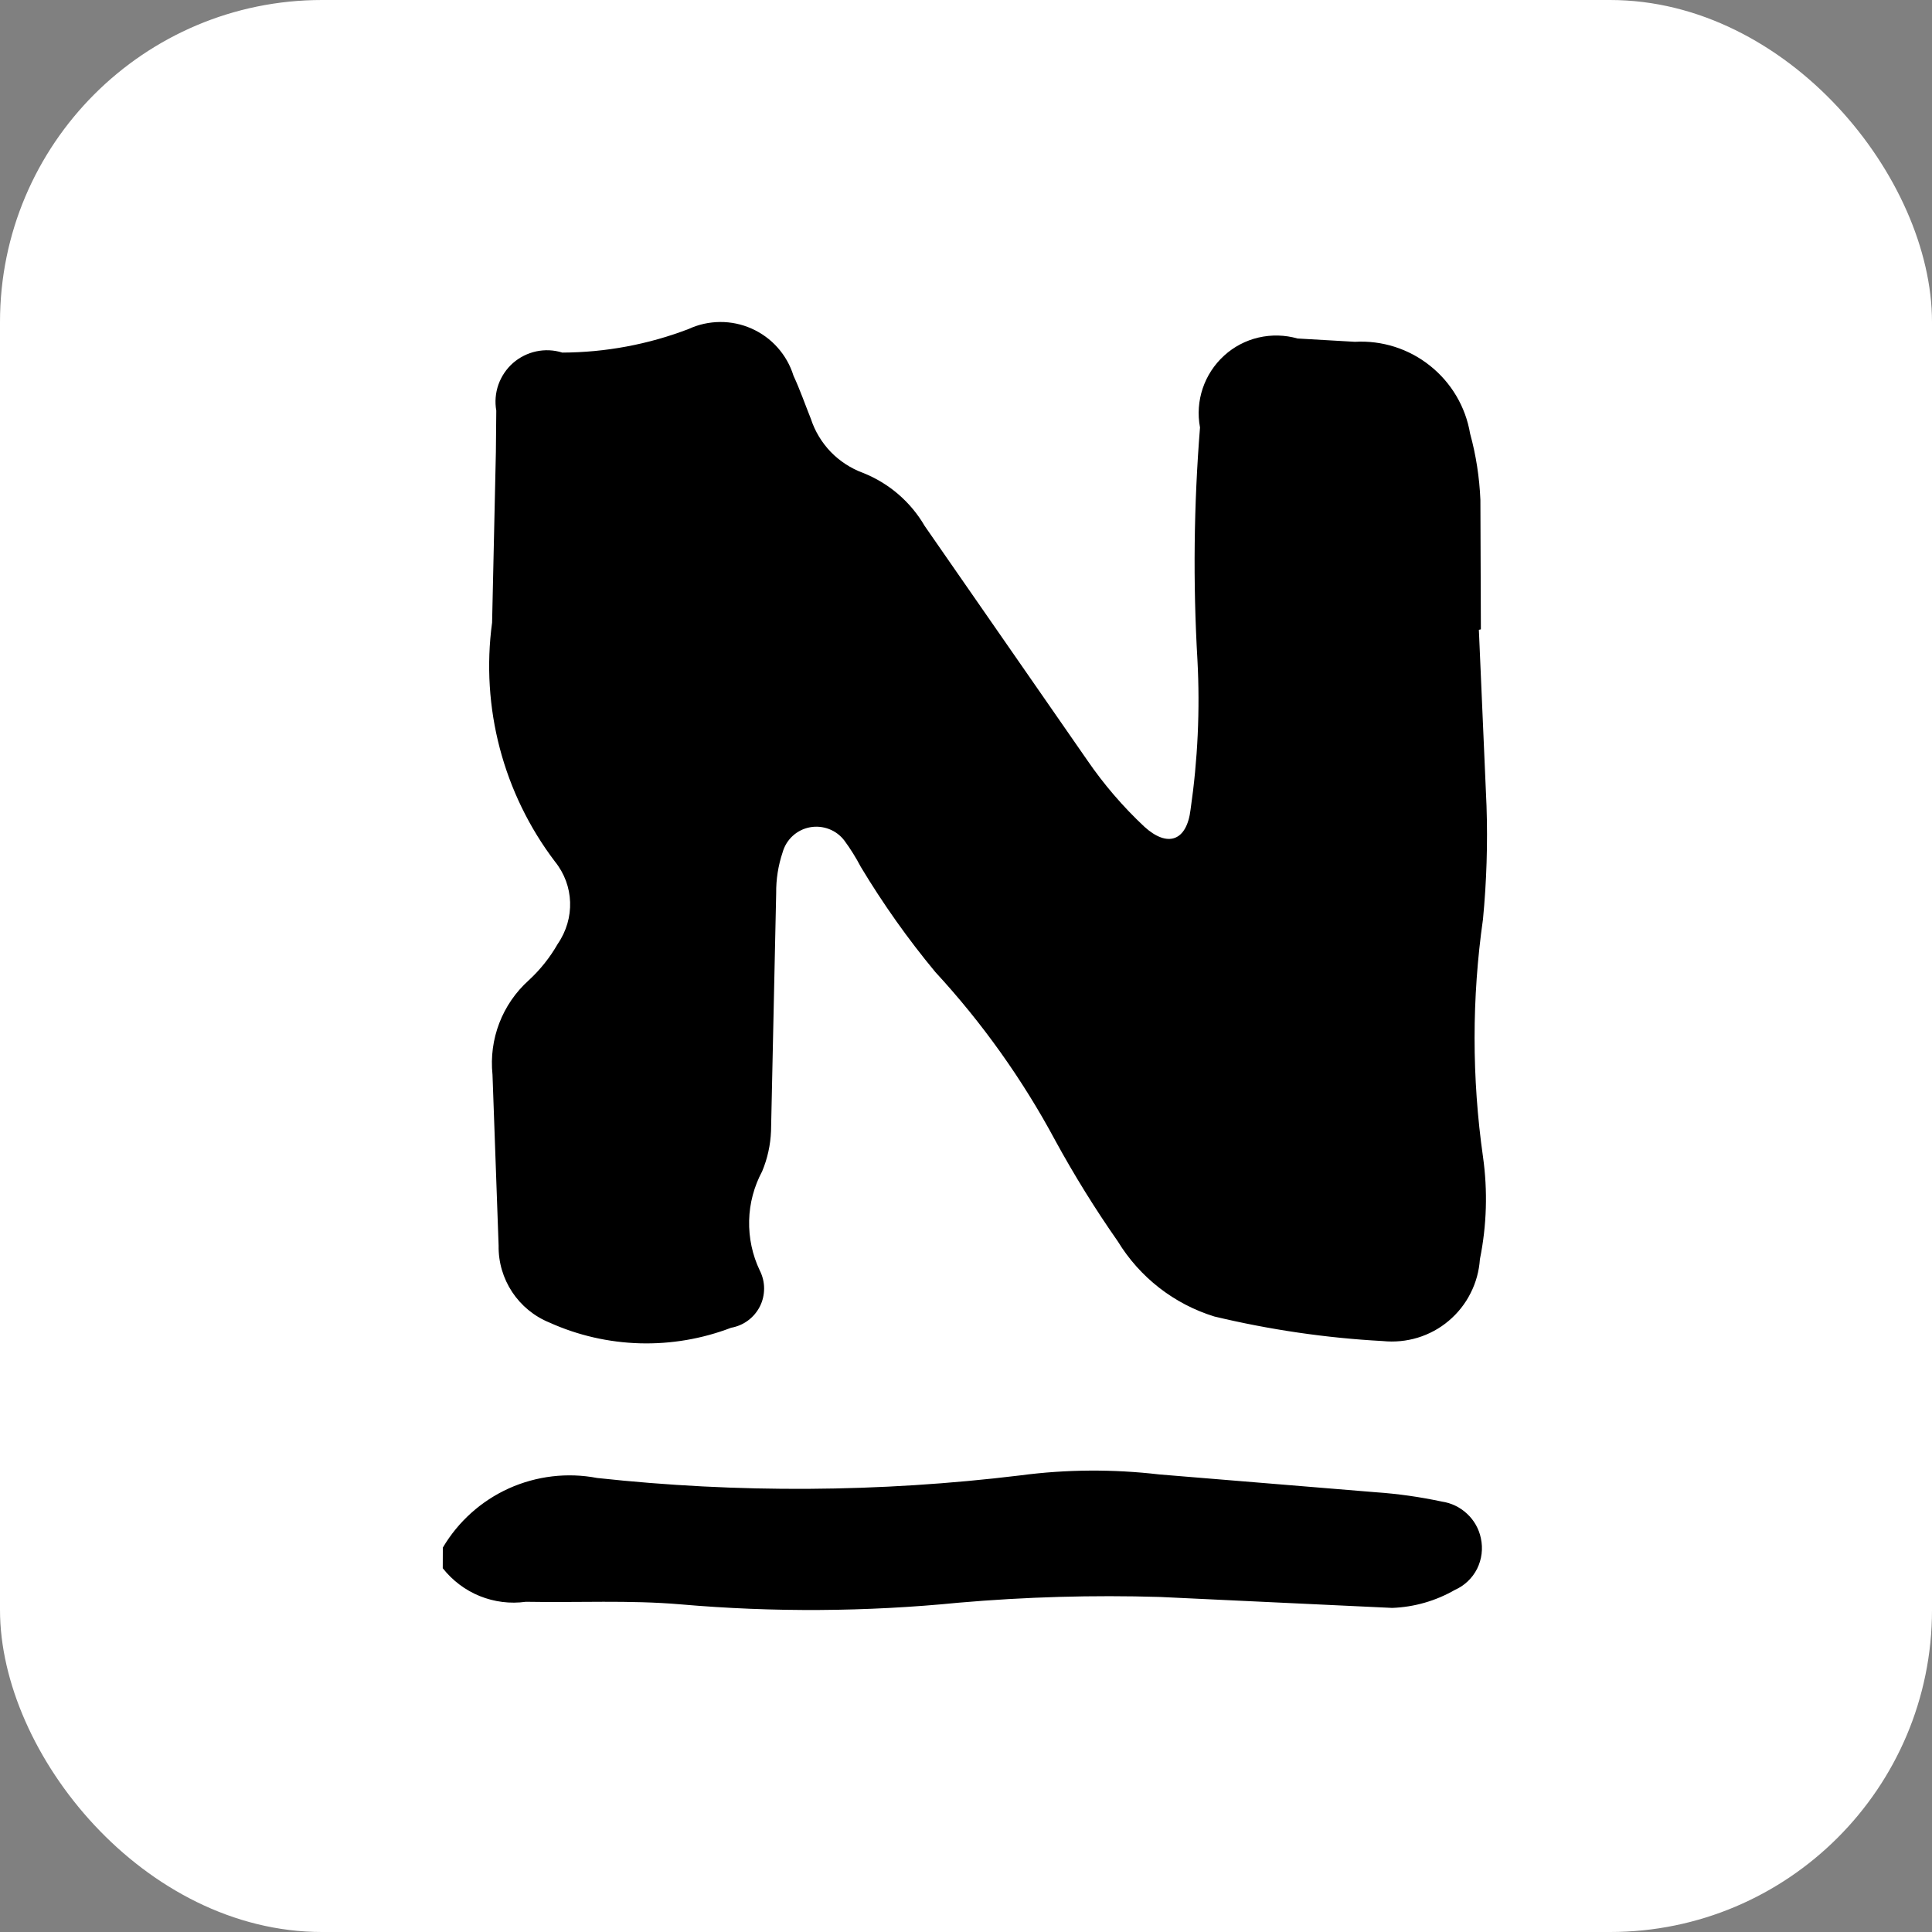 <svg width="24" height="24" viewBox="0 0 24 24" fill="none" xmlns="http://www.w3.org/2000/svg">
<rect x="0" y="0" width="24" height="24" fill="#808080" stroke="none"/>
<rect width="24" height="24" rx="4" fill="white"/>
<path d="M6.322 18.489C5.979 18.644 5.692 18.901 5.501 19.225L5.5 19.481C5.621 19.634 5.779 19.754 5.96 19.827C6.141 19.9 6.338 19.925 6.532 19.898C7.173 19.91 7.818 19.875 8.456 19.93C9.605 20.03 10.762 20.023 11.911 19.909C12.741 19.837 13.575 19.813 14.408 19.838L17.294 19.974C17.568 19.964 17.835 19.887 18.072 19.751C18.192 19.698 18.29 19.605 18.349 19.488C18.407 19.371 18.424 19.237 18.396 19.109C18.372 18.992 18.312 18.886 18.225 18.805C18.138 18.723 18.028 18.67 17.91 18.653C17.639 18.595 17.364 18.556 17.087 18.537L14.401 18.316C13.827 18.249 13.247 18.252 12.673 18.328C10.928 18.54 9.164 18.55 7.418 18.36C7.048 18.289 6.665 18.335 6.322 18.489Z" fill="black"/>
<path d="M18.466 10.009L18.371 7.824L18.396 7.818L18.39 6.209C18.378 5.931 18.336 5.654 18.262 5.386C18.206 5.053 18.028 4.753 17.764 4.543C17.5 4.332 17.168 4.227 16.831 4.246L16.119 4.205C15.961 4.16 15.794 4.156 15.634 4.193C15.474 4.23 15.326 4.308 15.205 4.419C14.958 4.645 14.845 4.981 14.907 5.31C14.83 6.271 14.819 7.236 14.875 8.198C14.908 8.818 14.879 9.439 14.79 10.054C14.743 10.45 14.504 10.532 14.216 10.27C13.95 10.021 13.711 9.743 13.505 9.442L11.487 6.534C11.313 6.235 11.044 6.003 10.722 5.875C10.57 5.819 10.433 5.73 10.32 5.614C10.208 5.497 10.123 5.357 10.073 5.203C10.001 5.024 9.938 4.841 9.857 4.667C9.817 4.538 9.75 4.419 9.66 4.318C9.571 4.217 9.46 4.137 9.337 4.082C9.214 4.027 9.08 3.999 8.945 4C8.81 4.001 8.677 4.03 8.554 4.087C8.053 4.279 7.521 4.378 6.985 4.38C6.88 4.347 6.769 4.342 6.661 4.365C6.554 4.388 6.455 4.438 6.372 4.51C6.29 4.583 6.228 4.675 6.191 4.779C6.155 4.882 6.146 4.993 6.165 5.101L6.16 5.616L6.113 7.734C5.97 8.788 6.251 9.856 6.894 10.703C7.132 10.998 7.146 11.409 6.928 11.726C6.832 11.894 6.711 12.046 6.569 12.177C6.239 12.473 6.072 12.909 6.118 13.35L6.194 15.473C6.187 15.892 6.438 16.272 6.827 16.43C7.18 16.589 7.561 16.676 7.948 16.687C8.335 16.698 8.721 16.632 9.082 16.494C9.158 16.48 9.231 16.45 9.293 16.403C9.355 16.357 9.405 16.297 9.44 16.228C9.475 16.159 9.492 16.082 9.492 16.005C9.492 15.927 9.473 15.851 9.438 15.782C9.346 15.589 9.301 15.377 9.306 15.162C9.311 14.948 9.367 14.739 9.468 14.55C9.534 14.392 9.571 14.223 9.578 14.052L9.642 11.096C9.64 10.924 9.667 10.752 9.722 10.588C9.744 10.51 9.787 10.439 9.847 10.384C9.907 10.329 9.981 10.292 10.061 10.277C10.141 10.262 10.223 10.27 10.299 10.299C10.375 10.328 10.441 10.378 10.49 10.443C10.566 10.546 10.634 10.656 10.694 10.77C10.969 11.227 11.277 11.663 11.619 12.075C12.201 12.706 12.702 13.409 13.108 14.166C13.344 14.598 13.604 15.018 13.886 15.421C14.159 15.868 14.585 16.2 15.085 16.354C15.771 16.518 16.471 16.621 17.176 16.659C17.323 16.674 17.471 16.66 17.612 16.617C17.753 16.574 17.884 16.503 17.996 16.408C18.109 16.313 18.202 16.196 18.268 16.064C18.335 15.933 18.374 15.789 18.384 15.642C18.469 15.223 18.482 14.792 18.422 14.368C18.283 13.391 18.283 12.398 18.422 11.42C18.467 10.951 18.482 10.48 18.466 10.009Z" fill="black"/>
</svg>

